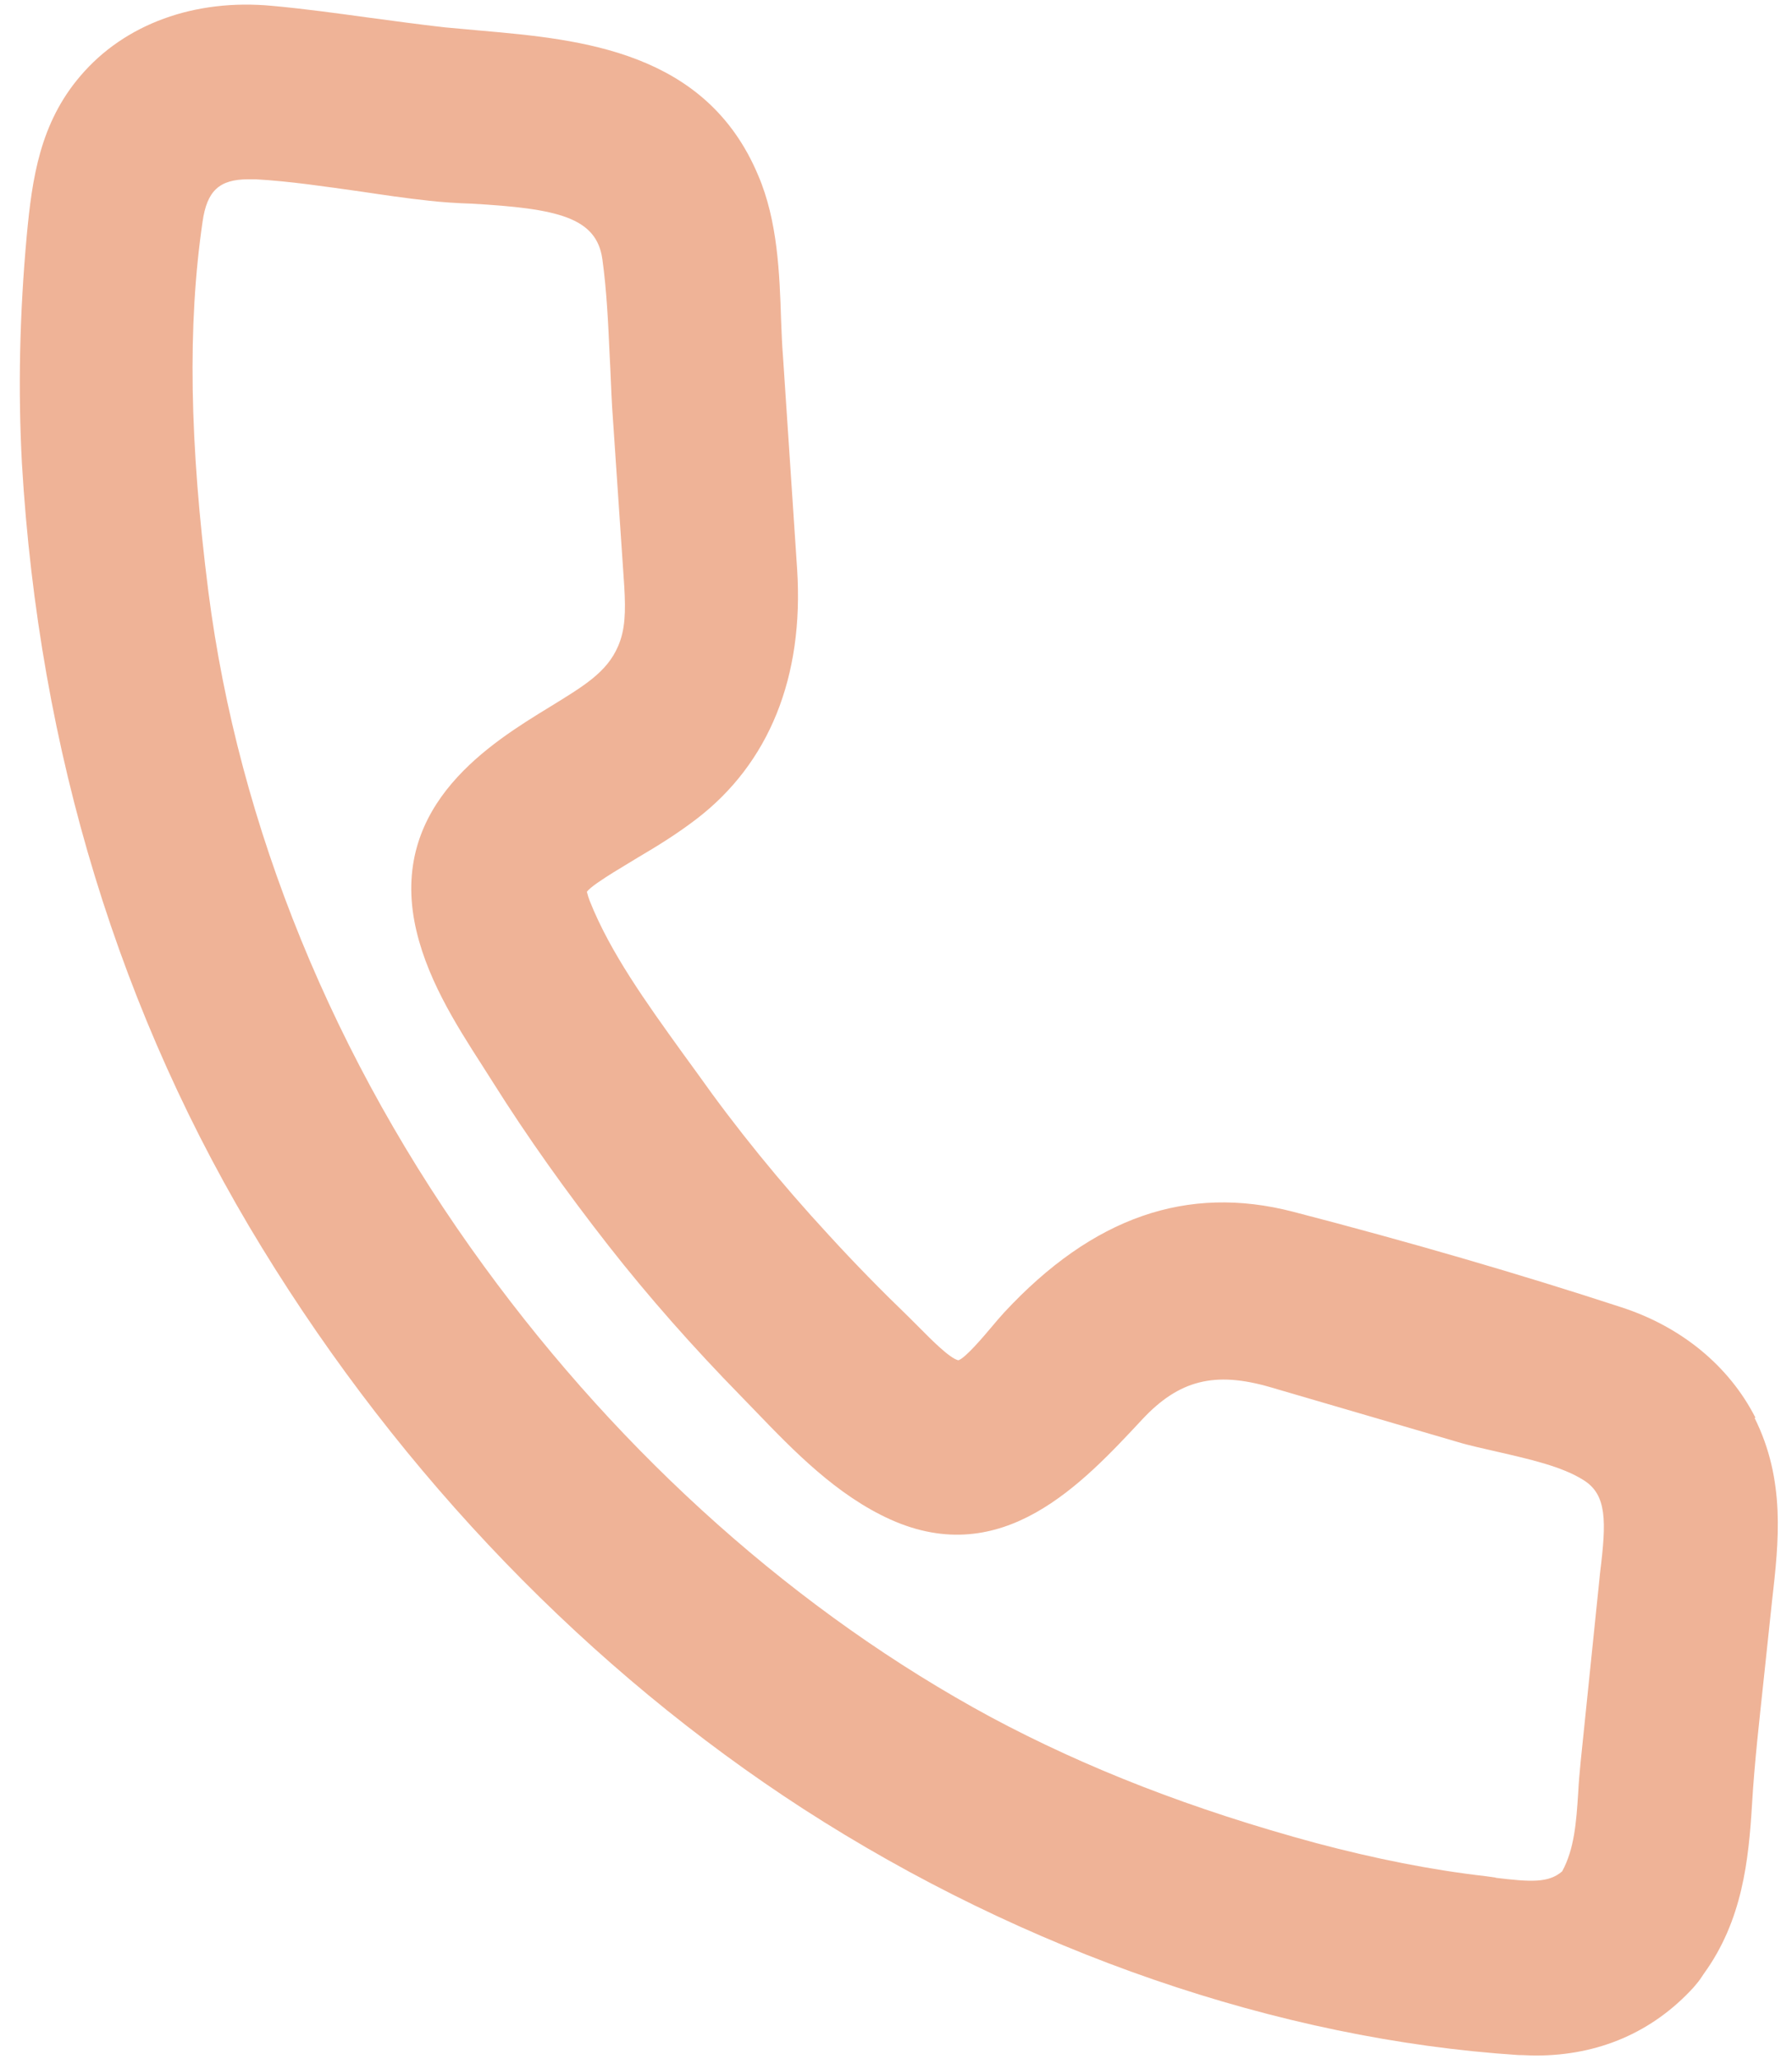 <?xml version="1.0" encoding="UTF-8"?>
<svg id="Ebene_1" xmlns="http://www.w3.org/2000/svg" version="1.1" viewBox="0 0 368 422.6">
  <!-- Generator: Adobe Illustrator 29.8.2, SVG Export Plug-In . SVG Version: 2.1.1 Build 3)  -->
  <defs>
    <style>
      .st0 {
        fill: #efb397;
      }
    </style>
  </defs>
  <path class="st0" d="M360.5,291c-5.4-10.6-15.2-18.7-27.6-22.7-20.8-6.8-43.5-13.4-67.4-19.6-21.7-5.6-41.1,1.1-59.3,20.7-.8.9-1.7,1.9-2.6,3-1.6,1.9-5.4,6.4-6.8,6.8-1.8-.4-5.8-4.5-7.6-6.3l-2.5-2.5c-5.7-5.5-11.2-11.1-16.5-16.9-9.9-10.7-19-21.9-27-33.2l-3.2-4.4c-7.2-10-14.7-20.4-18.9-31-.5-1.3-.5-1.8-.6-1.8.5-.9,3.5-2.8,5.4-4l5.1-3.1c4.1-2.4,8.1-4.9,11.9-7.8,15.1-11.5,22.2-29.3,20.8-51.3l-2.9-43.6c-.2-2.5-.3-5-.4-7.6-.3-9.5-.7-20.4-4.7-29.7-10.7-25.5-36.3-27.9-56.8-29.7l-7.7-.7c-5.2-.6-10.4-1.3-15.6-2-6.6-.9-13.1-1.8-19.7-2.4C40-.3,25.6,4.9,16.5,15.6c-8.3,9.7-9.9,21-11,32.7-1.5,16.4-1.8,31.8-1,46.8,3.5,59.2,20.1,113.4,49.3,161,28.8,47,67.3,86.8,111.2,115.2,45.4,29.3,97.6,47.3,146.8,50.5,1.2,0,2.4.1,3.6.1,12.9,0,24-4.8,32.4-14,.6-.7,1.2-1.4,1.7-2.2l.4-.6c7.9-10.9,9.2-23.2,9.9-34.9.5-8.5,1.5-17.1,2.4-25.6l1.7-16c1.4-12.2,2.8-24.8-3.6-37.6ZM307.3,385.4l-2.1-.3c-11.4-1.3-22.8-3.6-34.9-6.8-25.5-6.9-47.3-15.4-66.9-25.9-39.4-21.3-75.4-53.3-104-92.5-30.9-42.3-50.4-90.2-56.6-138.4-3.9-30.7-4.3-54.8-1.2-76,.9-6.3,3.4-8.7,9.4-8.7s1,0,1.5,0c7.1.4,14.3,1.5,21.5,2.5,4.7.7,9.4,1.4,14.1,1.9,2.7.3,5.6.5,8.7.6,17.7,1,25.7,2.8,26.9,11.4.9,6.5,1.2,13.2,1.5,19.8.2,3.5.3,7.1.5,10.5l2.5,36.9c.3,5.2.2,8.9-1.3,12.3-2.3,5.3-7,8.1-14,12.4-12.1,7.4-32.3,19.8-27.8,44,2.1,11.1,8.4,21,14,29.7l2.1,3.3c7.1,11.3,15.1,22.5,23.7,33.5,8.3,10.6,17.5,21,27.3,31l3,3.1c7.8,8.1,16.6,17.2,27.7,22.2,23,10.3,39.3-7.3,51.7-20.6,7.5-8,14.8-9.9,26.2-6.6l38.3,11.2c2.6.8,5.5,1.4,8.5,2.1,6.5,1.5,13.2,3,17.6,5.8,4.8,3,4.7,8.4,3.4,18.9l-4,38.9c-.2,2.1-.4,4.2-.5,6.3-.4,6.2-.8,11.6-3.3,16.2-2.8,2.4-6.4,2.2-13.8,1.3Z"/>
</svg>